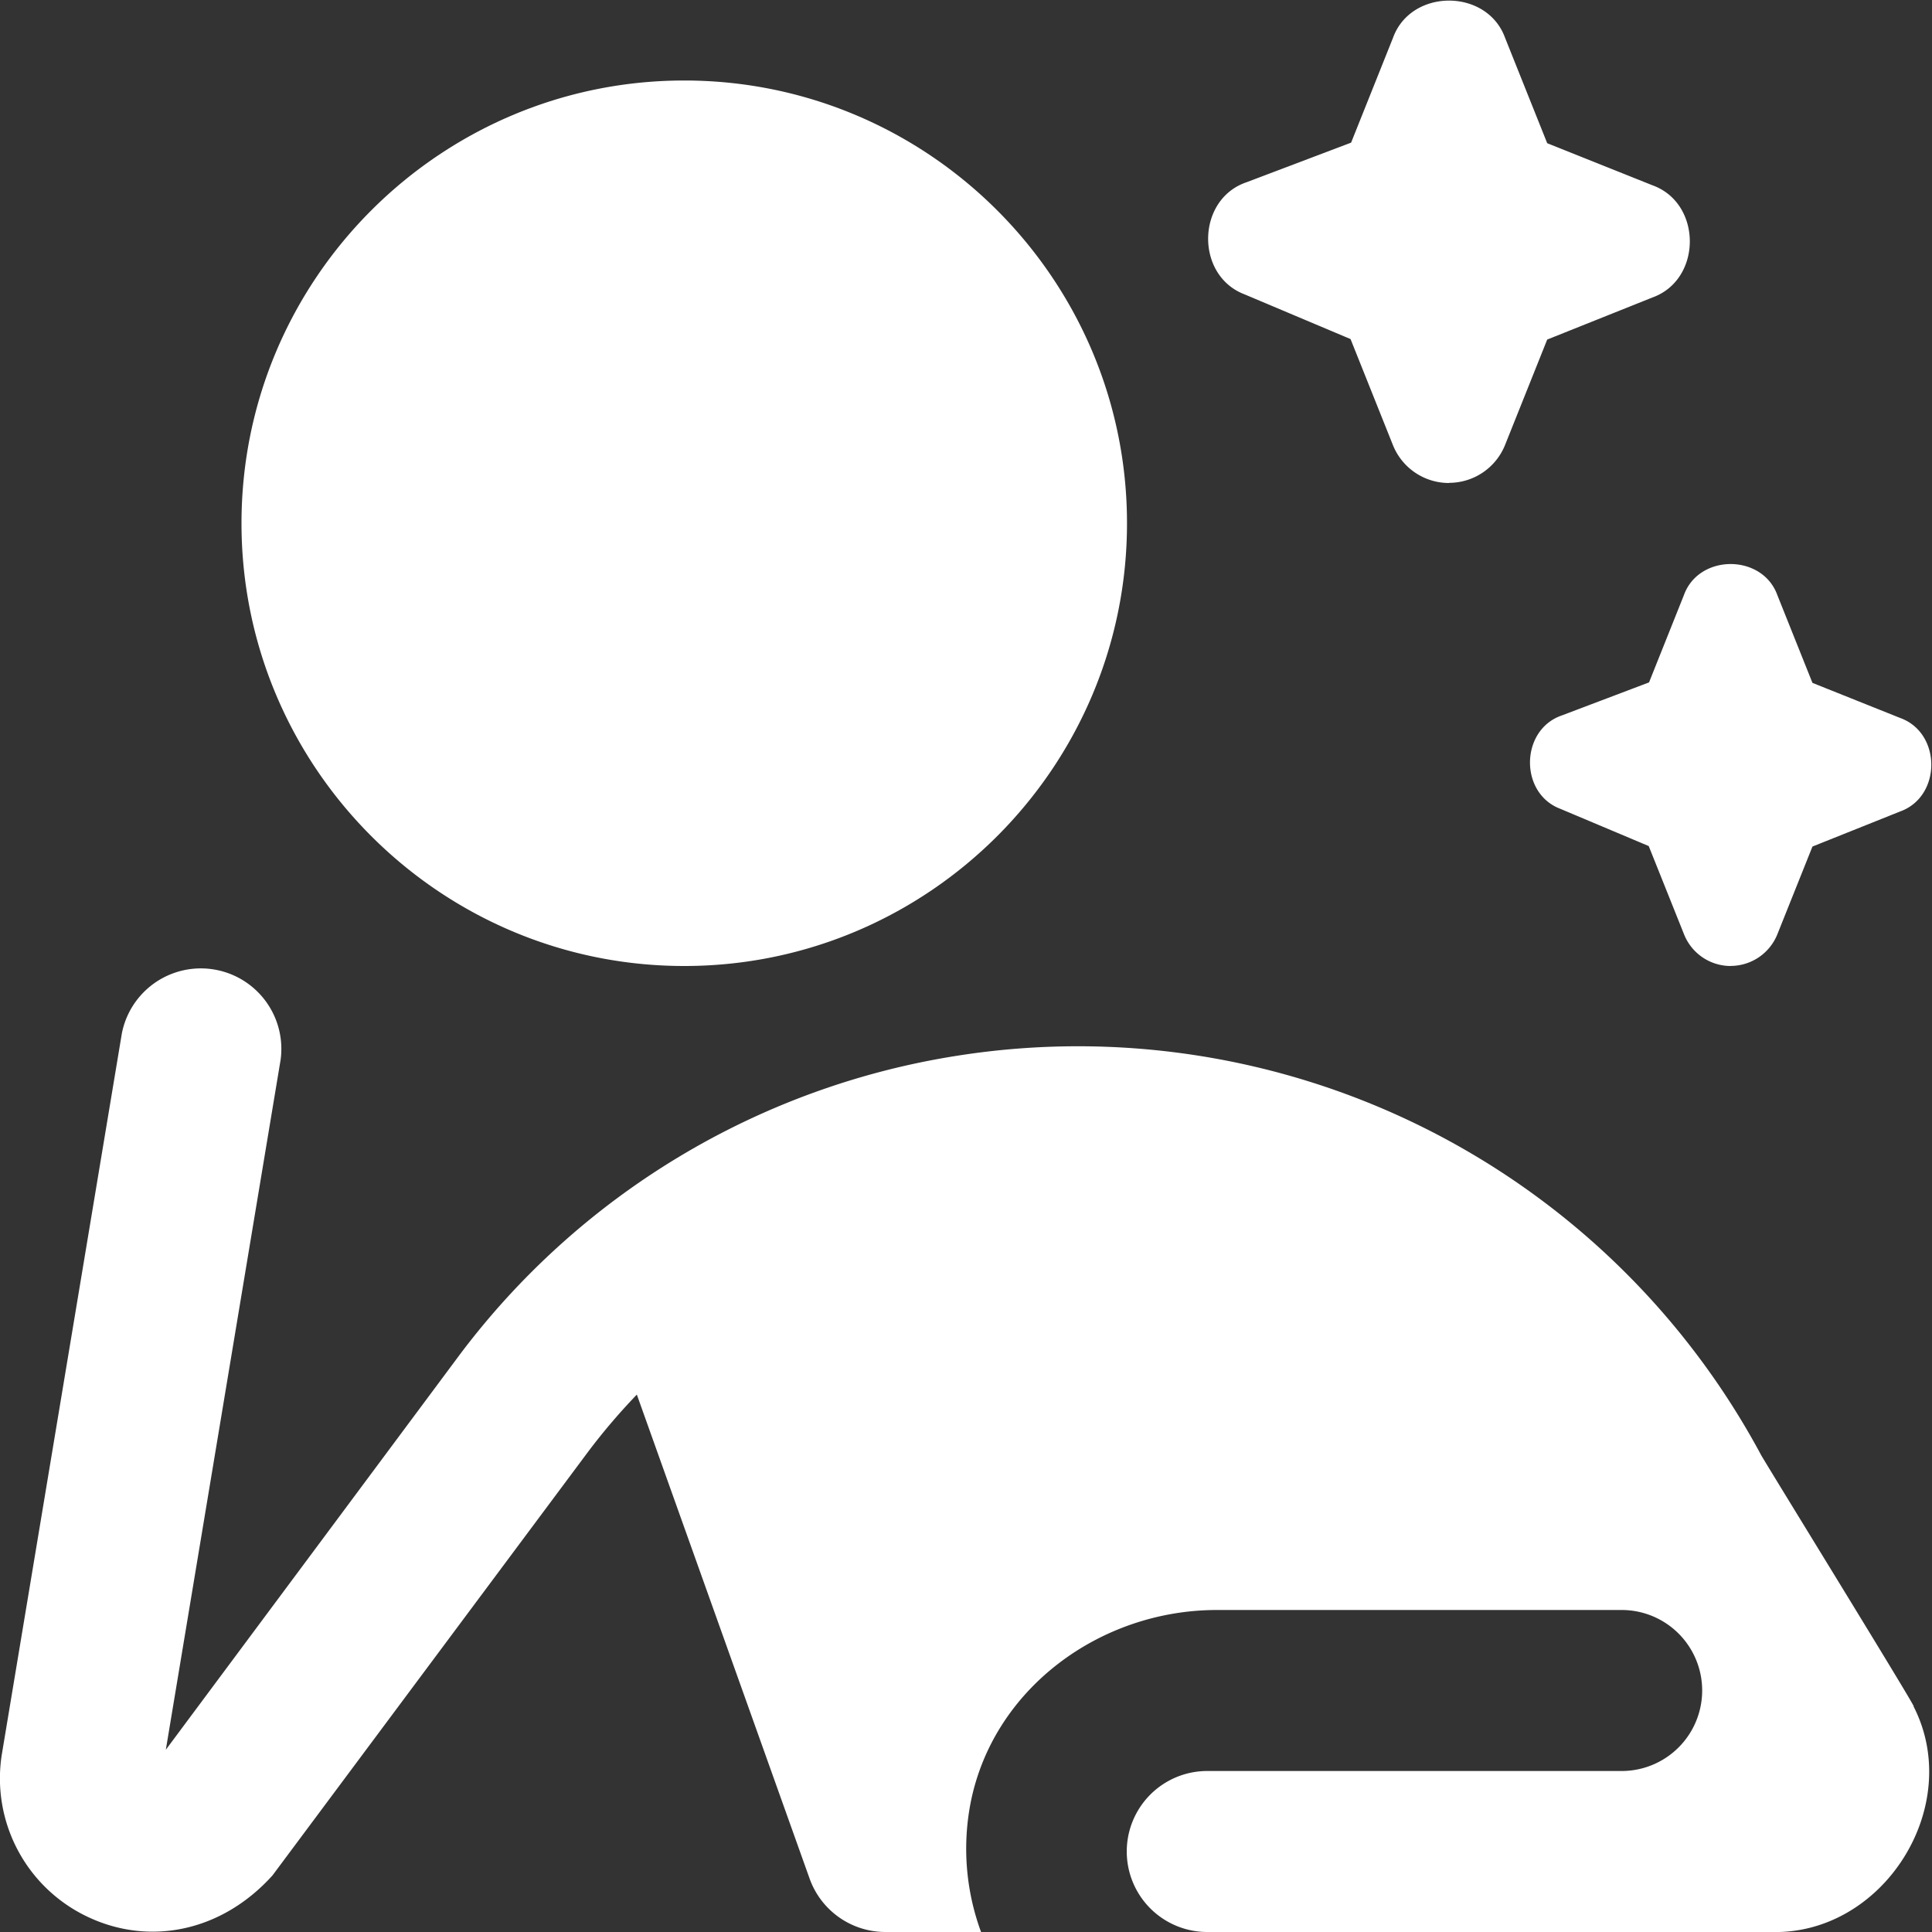 <svg xmlns="http://www.w3.org/2000/svg" xml:space="preserve" width="512" height="512" style="enable-background:new 0 0 512 512" viewBox="0 0 24 24"><rect x="0" y="0" width="24" height="24" fill="#333333" stroke="none"/><path fill="#fff" d="M8.5 12C5.468 12 3 9.533 3 6.5S5.468 1 8.5 1 14 3.467 14 6.5 11.532 12 8.5 12Zm13 0a.624.624 0 0 1-.58-.393l-.439-1.097-1.099-.463c-.512-.195-.497-.984.021-1.16l1.082-.41.433-1.084c.186-.515.975-.515 1.161 0l.436 1.09 1.09.436c.515.186.515.975 0 1.161l-1.09.436-.436 1.09a.626.626 0 0 1-.58.393ZM18 6a.75.75 0 0 1-.697-.472l-.526-1.316-1.318-.556c-.614-.235-.597-1.181.026-1.392l1.299-.492.52-1.301c.223-.618 1.17-.618 1.393 0l.523 1.308 1.308.523c.618.223.618 1.17 0 1.393l-1.308.523-.523 1.308a.75.75 0 0 1-.697.472Zm5.773 15.196c-.037-.094-1.845-3.027-1.896-3.121a9.63 9.63 0 0 0-9.982-4.961 9.583 9.583 0 0 0-6.192 3.725L2.06 21.736l1.426-8.572a1 1 0 0 0-1.972-.328L.021 21.804a1.902 1.902 0 0 0 1.069 2.008c.765.363 1.662.187 2.295-.515l3.918-5.259c.189-.252.393-.49.608-.714l2.146 6.012a1 1 0 0 0 .941.664h1.189a2.993 2.993 0 0 1-.131-1.598c.277-1.424 1.61-2.402 3.06-2.402h5.029a1 1 0 0 1 0 2h-5.148a1 1 0 1 0 0 2h7c1.397.044 2.411-1.561 1.773-2.804Z" data-original="#000000"/></svg>